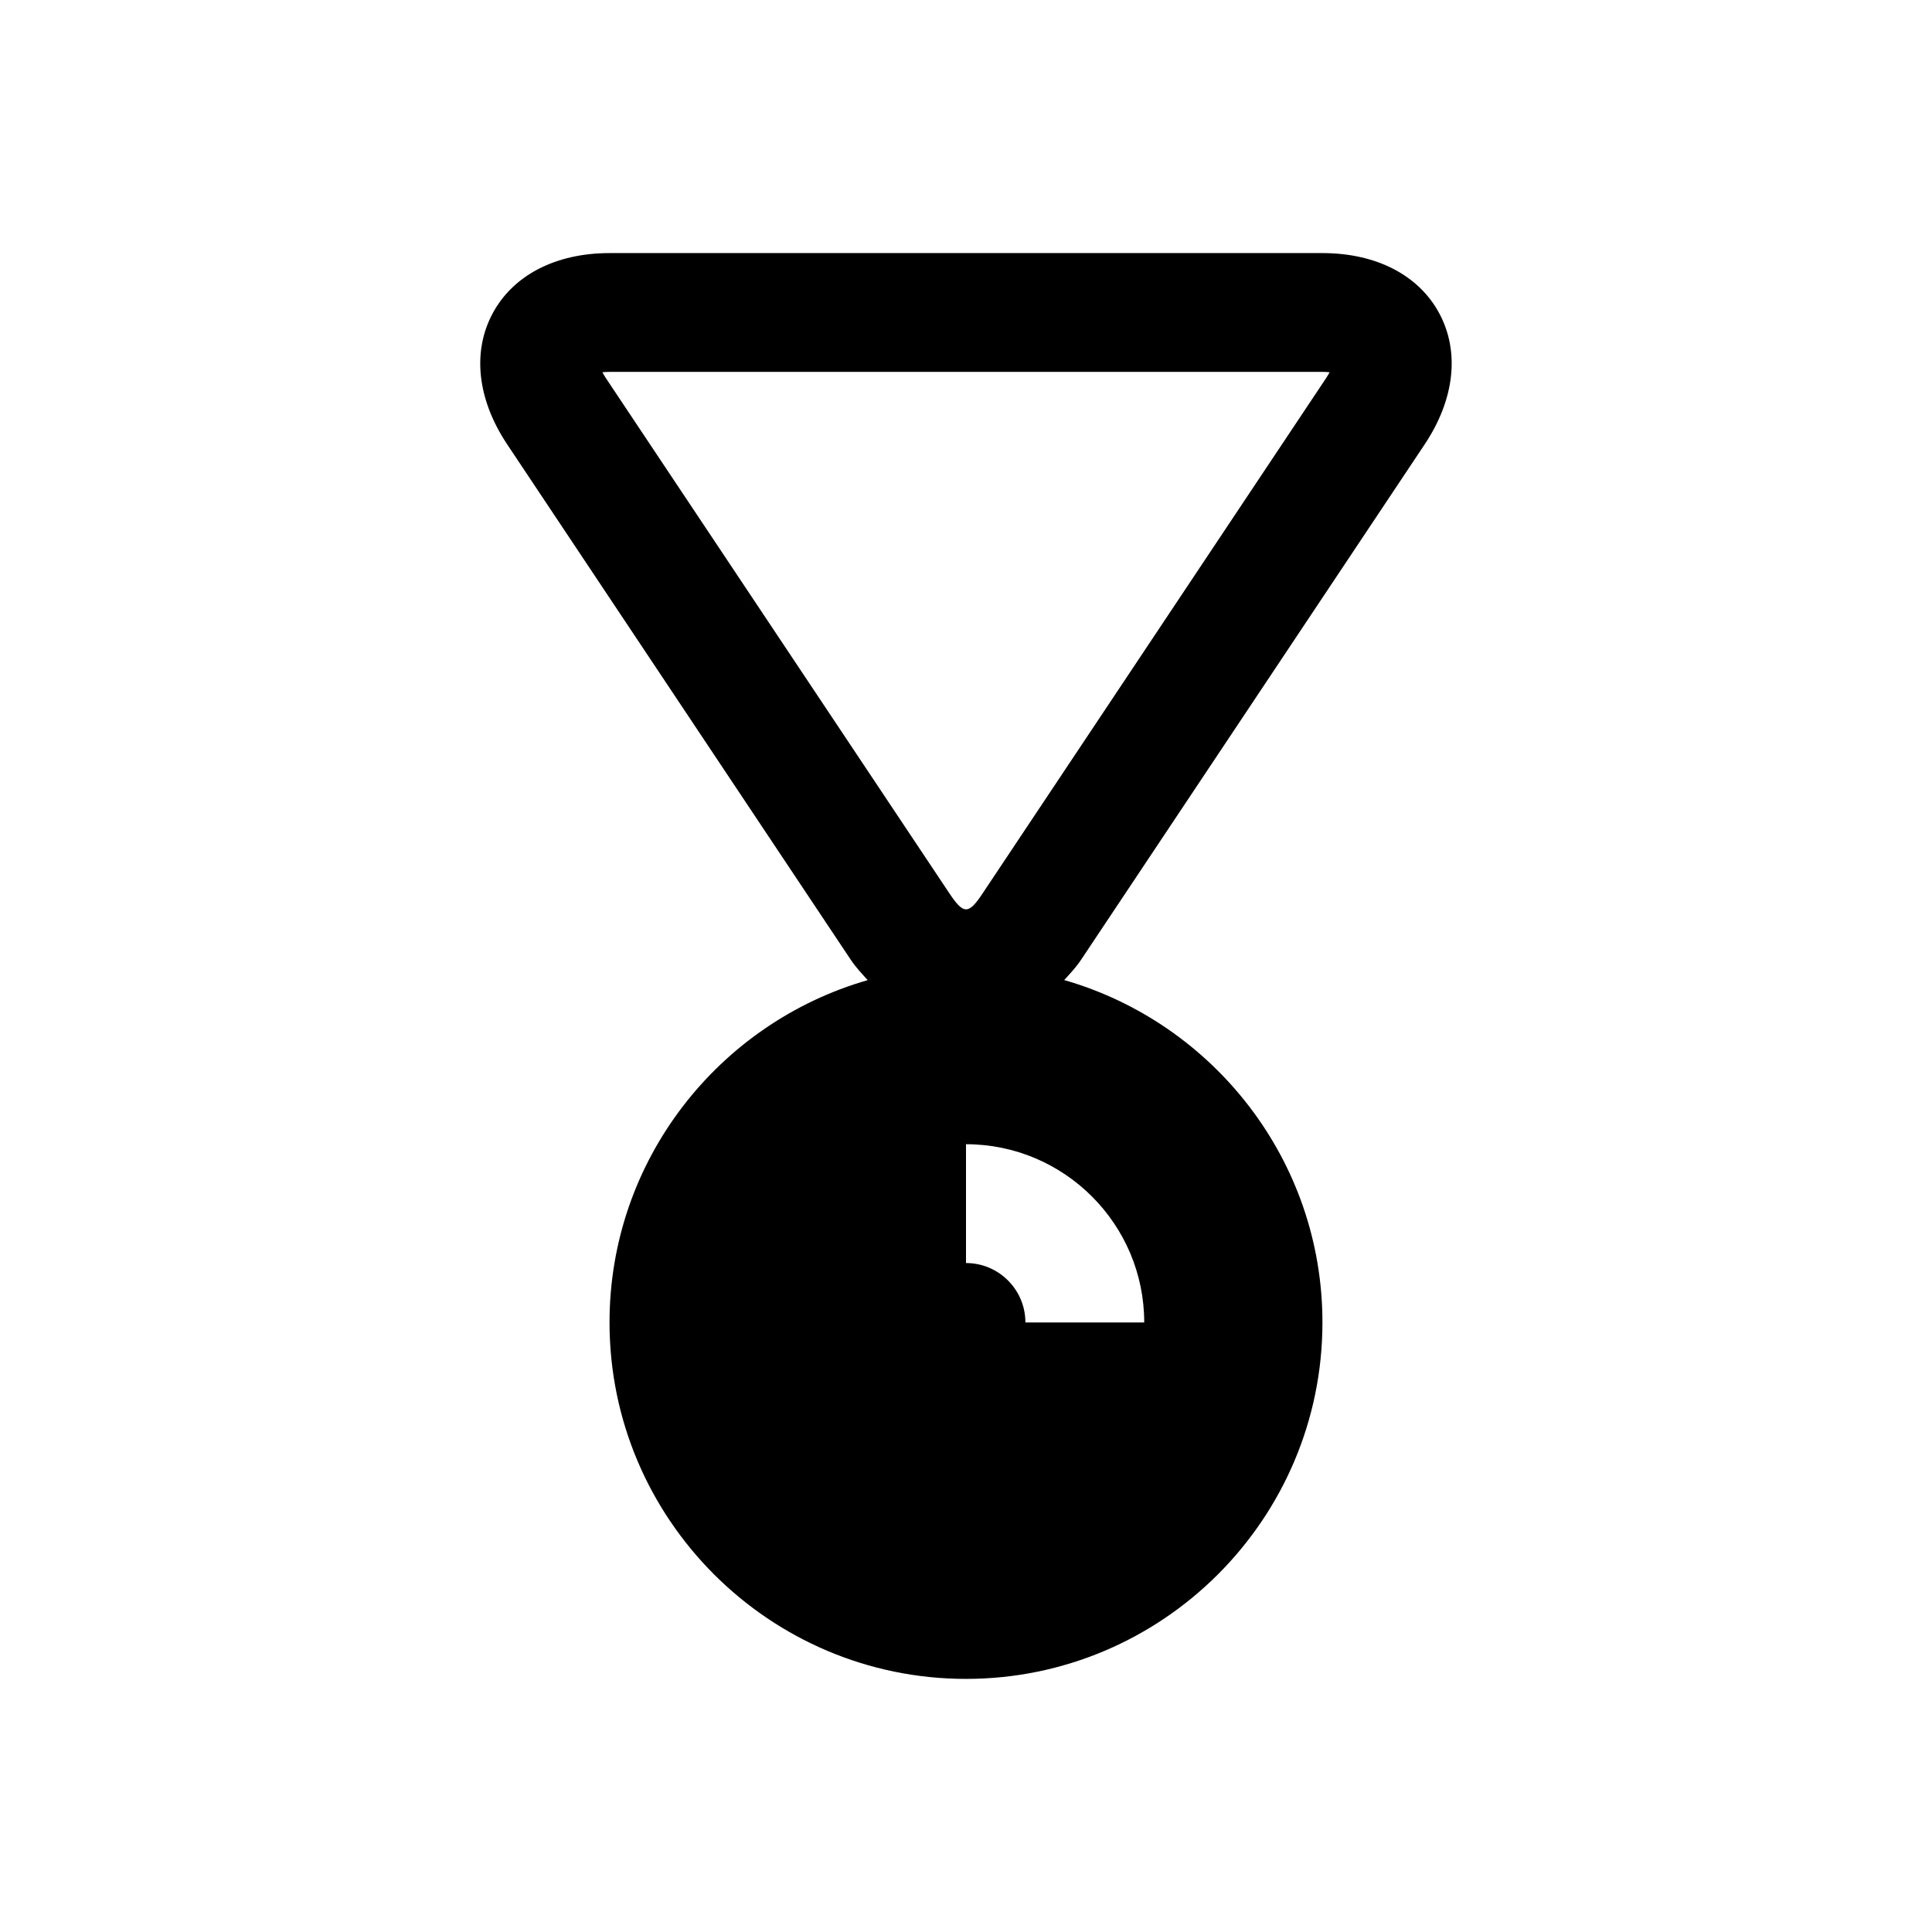 <?xml version="1.0" encoding="UTF-8"?>
<!-- Uploaded to: SVG Repo, www.svgrepo.com, Generator: SVG Repo Mixer Tools -->
<svg fill="#000000" width="800px" height="800px" version="1.1" viewBox="144 144 512 512" xmlns="http://www.w3.org/2000/svg">
 <path d="m494.46 211.07h-188.93c-14.25 0-25.555 5.84-31 16.027-5.434 10.172-4.031 22.797 3.871 34.652l91.016 136.53c1.355 2.047 2.961 3.731 4.535 5.465-39.438 11.32-68.422 47.672-68.422 90.715 0 52.098 42.367 94.465 94.465 94.465s94.465-42.367 94.465-94.465c0-43.043-28.984-79.398-68.438-90.734 1.574-1.715 3.18-3.418 4.535-5.465l91.016-136.53c7.902-11.855 9.32-24.48 3.871-34.652-5.434-10.168-16.738-16.008-30.988-16.008zm-47.23 283.39h-31.488c0-8.691-7.07-15.742-15.742-15.742v-31.488c26.039 0 47.23 21.191 47.23 47.23zm48.16-250.19-91.016 136.53c-3.699 5.574-5.008 5.574-8.738 0l-91.031-136.53c-0.395-0.598-0.707-1.148-0.977-1.621 0.551-0.062 1.18-0.094 1.906-0.094h188.93c0.723 0 1.355 0.031 1.906 0.094-0.27 0.473-0.586 1.023-0.98 1.621z"/>
</svg>